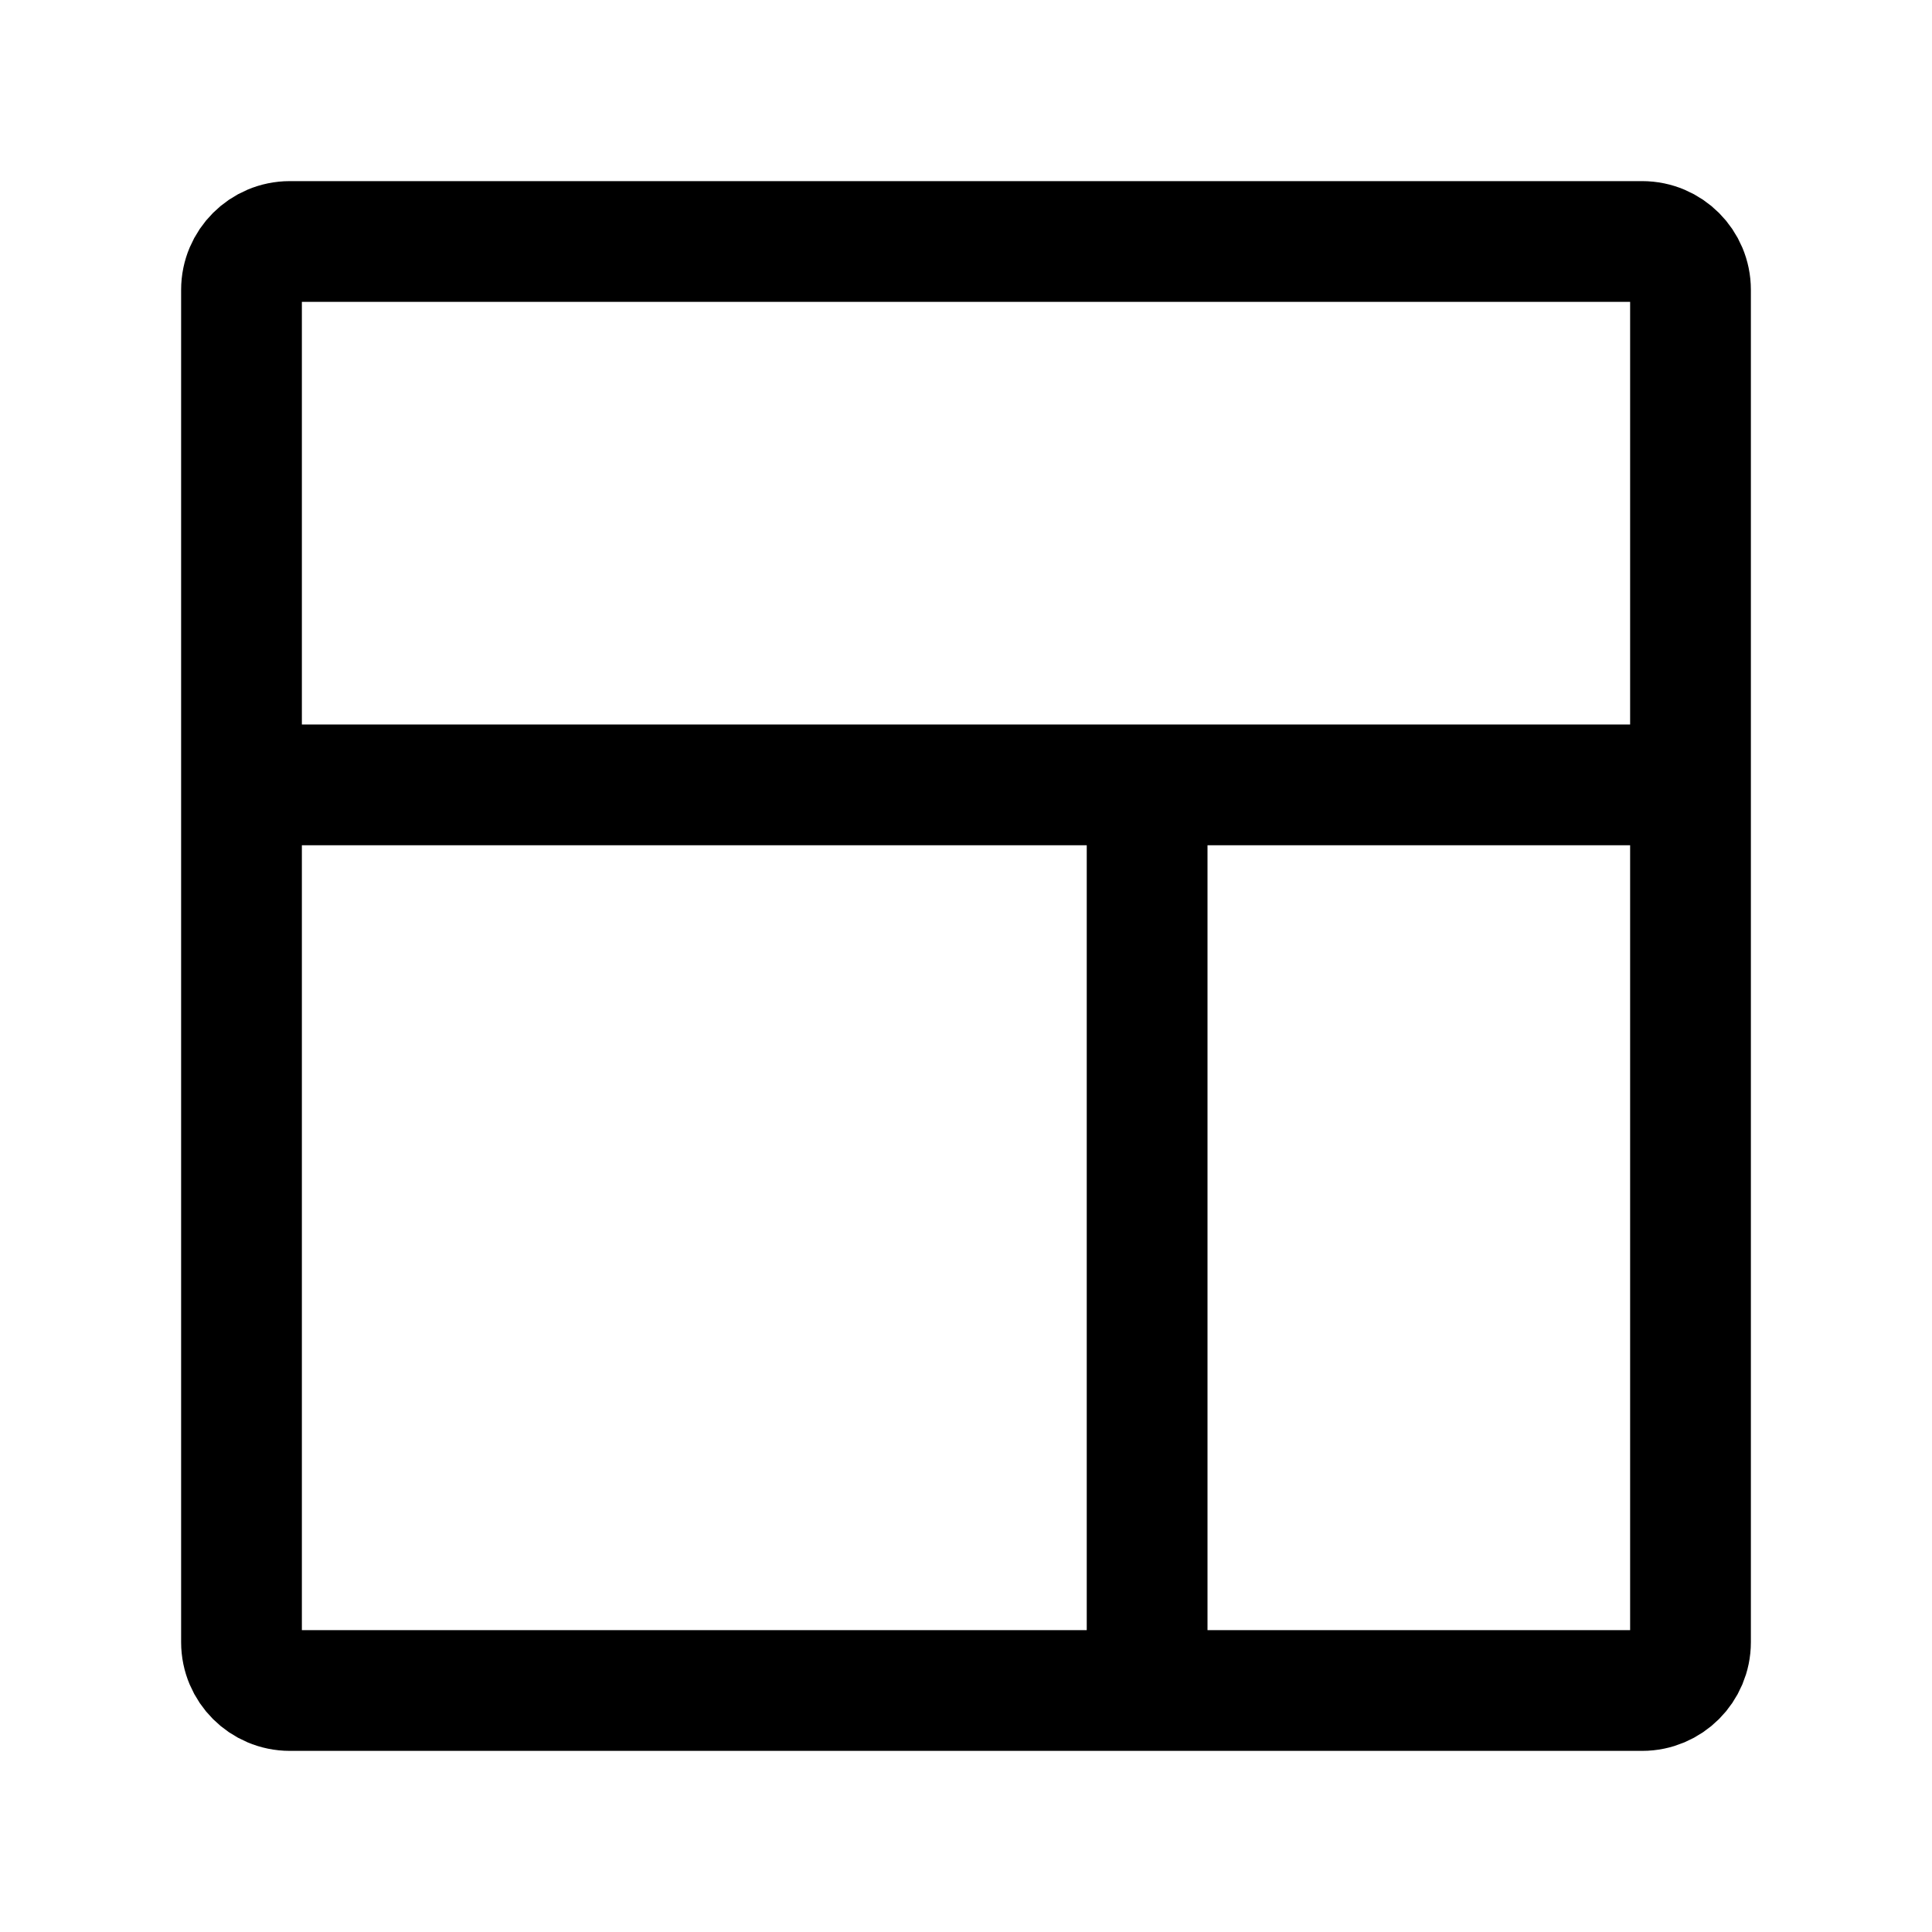 <svg width="24" height="24" stroke-width="1.5" viewBox="0 0 24 24" fill="none" xmlns="http://www.w3.org/2000/svg">
<path d="M20.4 3H3.6C3.269 3 3 3.269 3 3.6V20.4C3 20.731 3.269 21 3.6 21H20.4C20.731 21 21 20.731 21 20.4V3.6C21 3.269 20.731 3 20.4 3Z" stroke="currentColor" stroke-width="1.5"/>
<path d="M14.25 9.75V21" stroke="currentColor" stroke-width="1.5"/>
<path d="M21 9.75H14.25H3" stroke="currentColor" stroke-width="1.5"/>
</svg>

